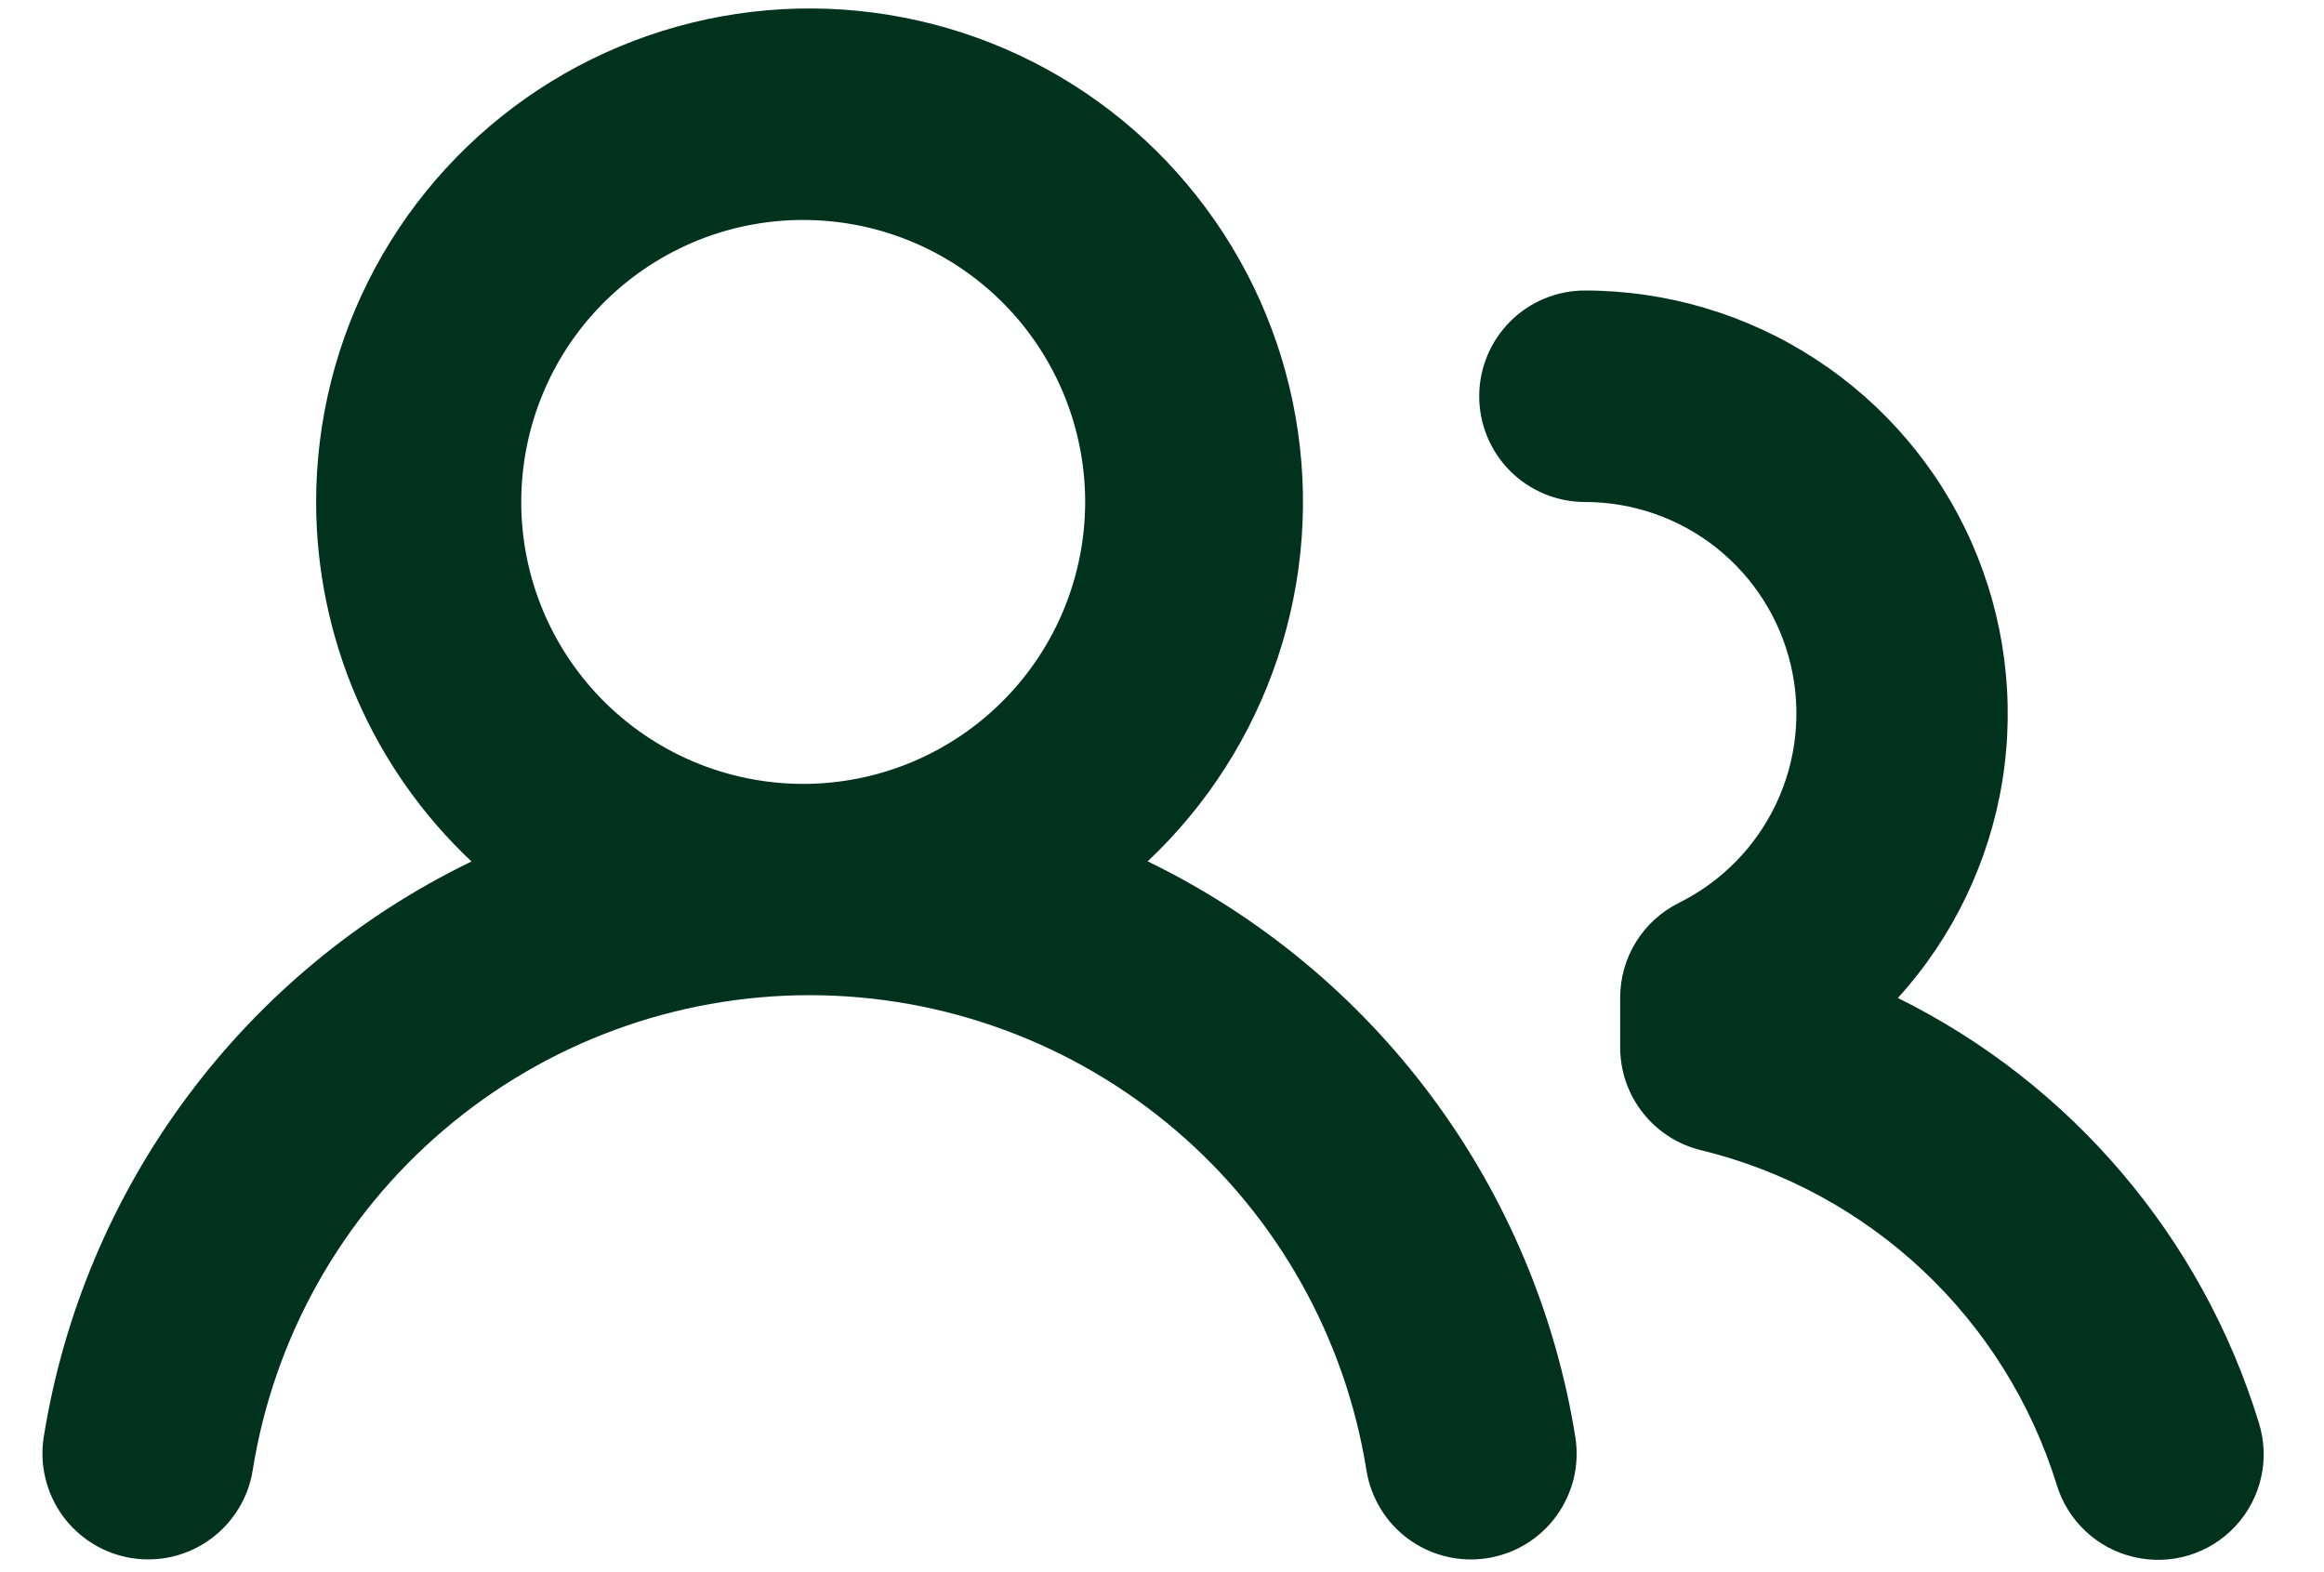  <svg xmlns="http://www.w3.org/2000/svg" width="34" height="23" viewBox="0 0 34 23" fill="none"><path d="M4.625 7.344C4.625 6.147 4.922 4.969 5.49 3.916C6.058 2.863 6.879 1.968 7.879 1.31C8.879 0.653 10.026 0.255 11.218 0.151C12.41 0.047 13.609 0.242 14.708 0.716C15.806 1.191 16.769 1.931 17.51 2.871C18.252 3.81 18.748 4.919 18.954 6.097C19.161 7.276 19.071 8.487 18.693 9.622C18.315 10.758 17.661 11.781 16.79 12.601C18.433 13.399 19.86 14.581 20.949 16.047C22.038 17.513 22.758 19.221 23.047 21.024C23.079 21.225 23.071 21.43 23.024 21.628C22.976 21.825 22.89 22.012 22.771 22.176C22.652 22.34 22.501 22.48 22.328 22.586C22.155 22.692 21.962 22.763 21.761 22.795C21.561 22.827 21.356 22.819 21.158 22.771C20.96 22.724 20.774 22.638 20.61 22.519C20.445 22.399 20.306 22.249 20.2 22.075C20.094 21.902 20.023 21.71 19.991 21.509C19.681 19.571 18.691 17.806 17.198 16.533C15.705 15.259 13.806 14.559 11.844 14.559C9.881 14.559 7.983 15.259 6.49 16.533C4.996 17.806 4.006 19.571 3.697 21.509C3.665 21.71 3.594 21.902 3.487 22.075C3.381 22.248 3.242 22.399 3.077 22.518C2.913 22.638 2.726 22.723 2.529 22.771C2.331 22.818 2.126 22.826 1.925 22.794C1.725 22.762 1.532 22.691 1.359 22.584C1.186 22.478 1.035 22.339 0.916 22.174C0.797 22.01 0.711 21.823 0.664 21.625C0.616 21.428 0.608 21.223 0.64 21.022C0.929 19.219 1.648 17.512 2.738 16.046C3.827 14.58 5.254 13.399 6.898 12.603C6.18 11.928 5.608 11.113 5.217 10.209C4.827 9.304 4.625 8.329 4.625 7.344ZM23.188 4.25C24.386 4.251 25.558 4.599 26.562 5.254C27.566 5.908 28.359 6.839 28.844 7.935C29.328 9.031 29.485 10.244 29.294 11.427C29.102 12.61 28.572 13.712 27.766 14.6C29.023 15.222 30.139 16.094 31.046 17.162C31.954 18.23 32.635 19.472 33.046 20.812C33.128 21.072 33.14 21.349 33.08 21.615C33.02 21.881 32.891 22.126 32.705 22.326C32.52 22.526 32.285 22.673 32.024 22.753C31.764 22.832 31.486 22.841 31.221 22.779C30.956 22.718 30.711 22.588 30.512 22.401C30.314 22.215 30.167 21.98 30.089 21.719C29.718 20.524 29.045 19.445 28.133 18.587C27.221 17.73 26.103 17.123 24.887 16.827C24.549 16.745 24.249 16.553 24.034 16.279C23.819 16.006 23.703 15.669 23.703 15.321V14.595C23.703 14.307 23.783 14.025 23.935 13.78C24.086 13.535 24.303 13.338 24.561 13.209C25.186 12.899 25.689 12.387 25.986 11.756C26.284 11.125 26.359 10.412 26.2 9.732C26.041 9.053 25.656 8.447 25.11 8.013C24.563 7.58 23.886 7.344 23.188 7.344C22.777 7.344 22.384 7.181 22.094 6.891C21.804 6.601 21.641 6.207 21.641 5.797C21.641 5.387 21.804 4.993 22.094 4.703C22.384 4.413 22.777 4.25 23.188 4.25ZM11.844 3.219C11.294 3.206 10.748 3.304 10.237 3.505C9.726 3.707 9.26 4.009 8.867 4.393C8.474 4.777 8.162 5.235 7.949 5.742C7.736 6.248 7.626 6.792 7.626 7.342C7.625 7.891 7.735 8.435 7.948 8.942C8.161 9.448 8.473 9.907 8.866 10.291C9.259 10.675 9.724 10.977 10.235 11.179C10.746 11.381 11.293 11.479 11.842 11.467C12.92 11.443 13.945 10.998 14.699 10.227C15.453 9.457 15.875 8.422 15.876 7.344C15.876 6.266 15.454 5.23 14.701 4.459C13.947 3.688 12.922 3.243 11.844 3.219Z" fill="#01321E"></path></svg> 